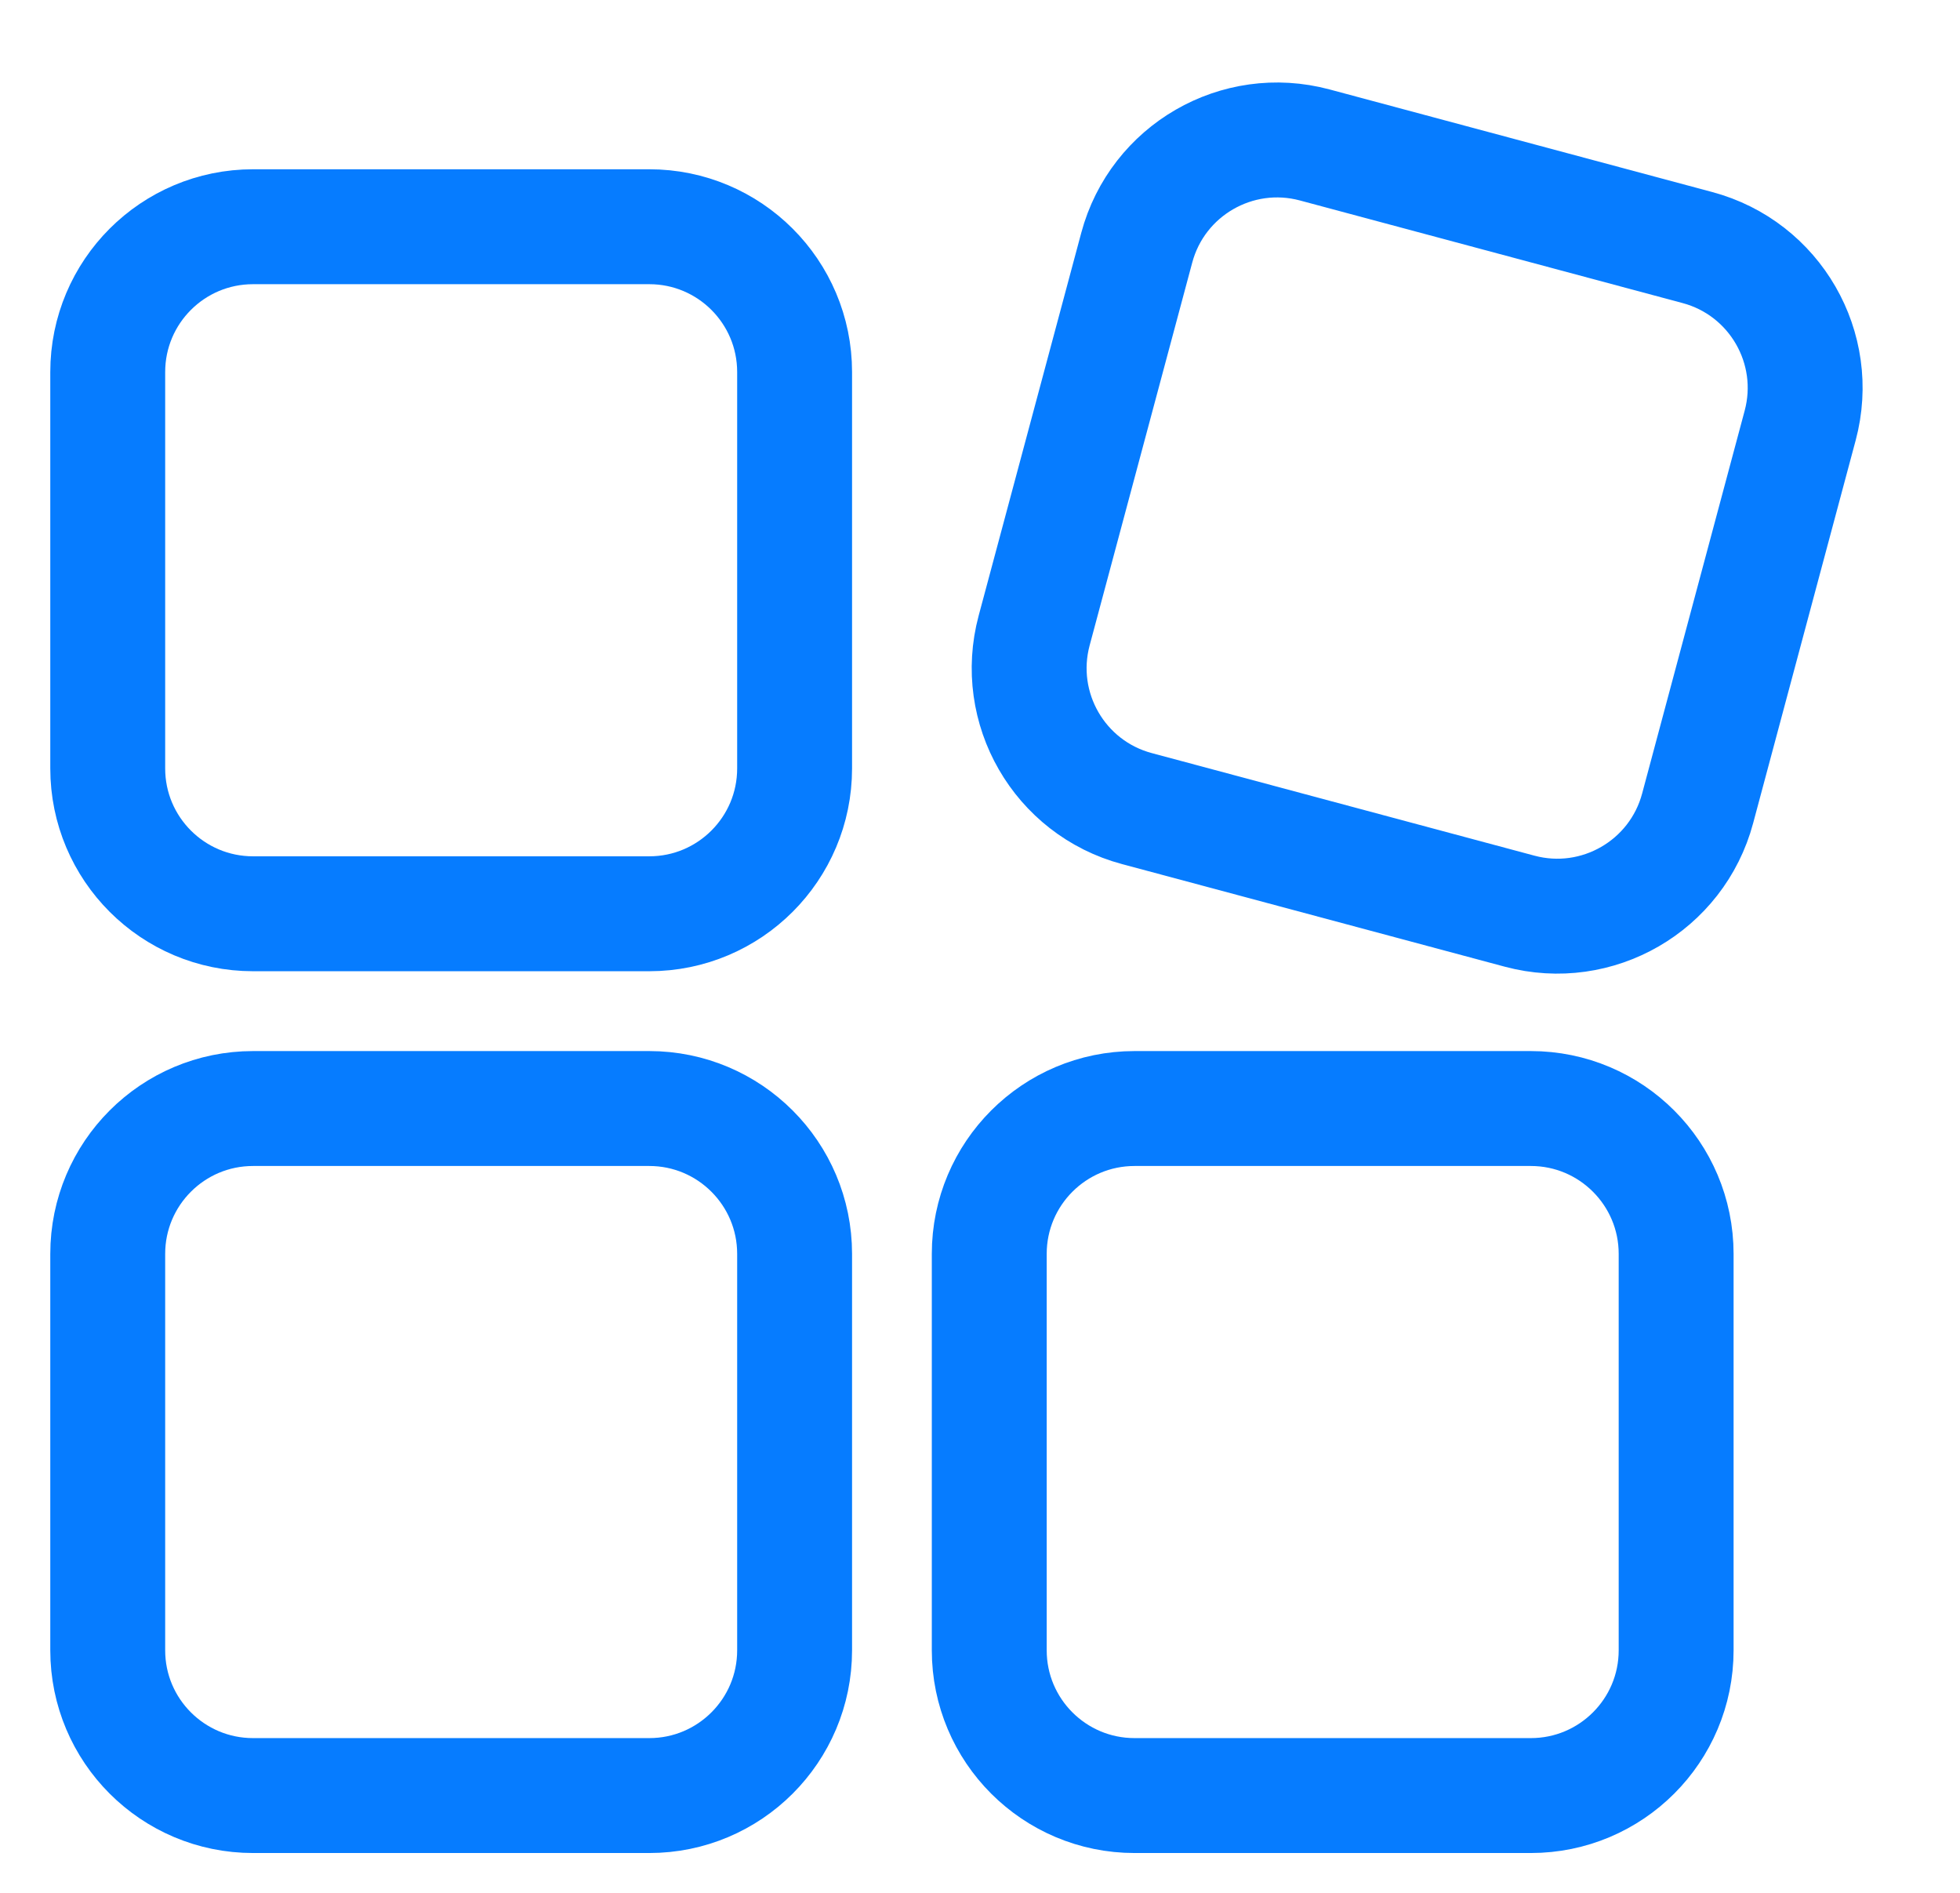 <svg width="29" height="28" viewBox="0 0 29 28" fill="none" xmlns="http://www.w3.org/2000/svg">
<g clip-path="url(#clip0_13746_26422)">
<path d="M9.607 3.354H3.744C2.556 3.354 1.594 4.316 1.594 5.504V11.367C1.594 12.554 2.556 13.517 3.744 13.517H9.607C10.794 13.517 11.757 12.554 11.757 11.367V5.504C11.757 4.316 10.794 3.354 9.607 3.354Z" stroke="#067CFF" stroke-width="1.7"/>
<path d="M25.115 3.662L19.452 2.144C18.305 1.837 17.126 2.518 16.819 3.665L15.301 9.328C14.994 10.475 15.674 11.654 16.821 11.961L22.485 13.479C23.632 13.786 24.811 13.105 25.118 11.958L26.635 6.295C26.943 5.148 26.262 3.969 25.115 3.662Z" stroke="#067CFF" stroke-width="1.7"/>
<path d="M9.607 16.398H3.744C2.556 16.398 1.594 17.361 1.594 18.548V24.412C1.594 25.599 2.556 26.561 3.744 26.561H9.607C10.794 26.561 11.757 25.599 11.757 24.412V18.548C11.757 17.361 10.794 16.398 9.607 16.398Z" stroke="#067CFF" stroke-width="1.7"/>
<path d="M22.65 16.398H16.787C15.599 16.398 14.637 17.361 14.637 18.548V24.412C14.637 25.599 15.599 26.561 16.787 26.561H22.65C23.837 26.561 24.8 25.599 24.8 24.412V18.548C24.8 17.361 23.837 16.398 22.65 16.398Z" stroke="#067CFF" stroke-width="1.7"/>
</g>
<defs>
<clipPath id="clip0_13746_26422">
<rect width="28" height="27" fill="white" transform="translate(0.742 0.547)"/>
</clipPath>
</defs>
</svg>
